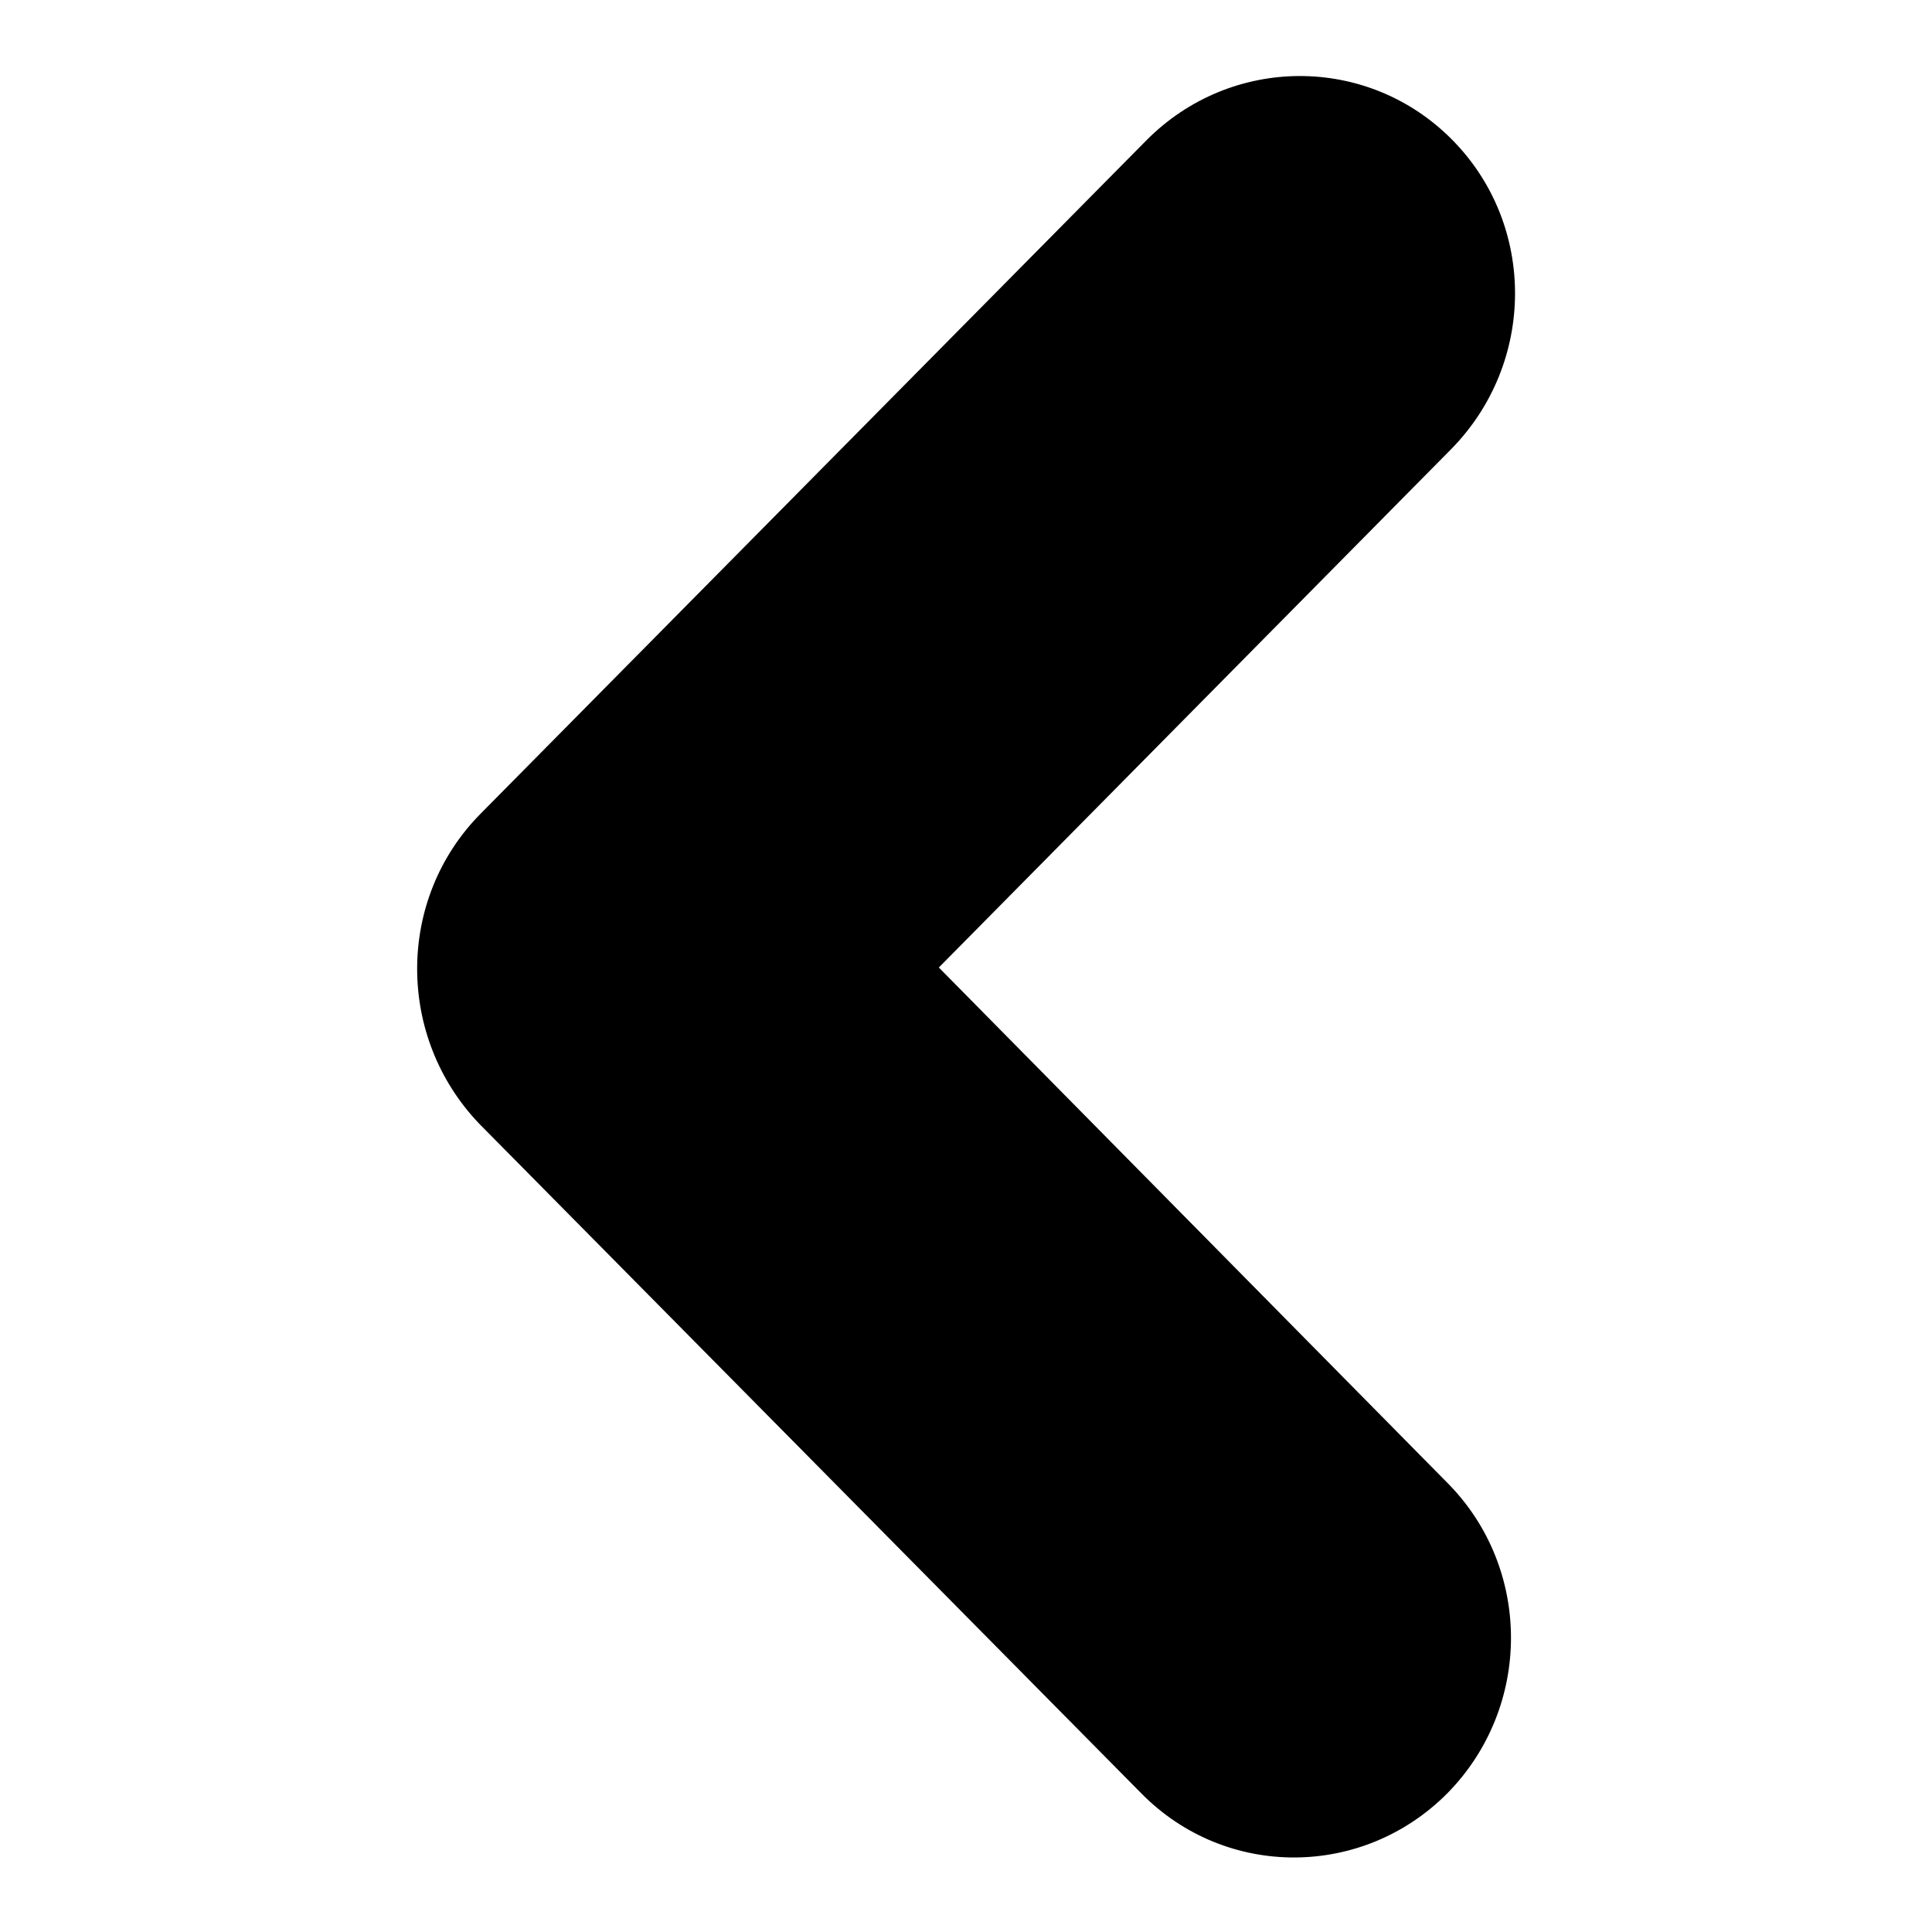 <?xml version="1.0" encoding="utf-8"?>
<!-- Svg Vector Icons : http://www.onlinewebfonts.com/icon -->
<!DOCTYPE svg PUBLIC "-//W3C//DTD SVG 1.1//EN" "http://www.w3.org/Graphics/SVG/1.1/DTD/svg11.dtd">
<svg version="1.1" xmlns="http://www.w3.org/2000/svg" xmlns:xlink="http://www.w3.org/1999/xlink" x="0px" y="0px" viewBox="0 0 256 256" enable-background="new 0 0 256 256" xml:space="preserve">
<g><g><path fill="#000000" d="M63.7,107.8l88.2-89.2c11.2-11.3,29.3-11.4,40.5-0.1c11.2,11.3,11.1,29.6-0.1,41l-67.9,68.7l67.5,68.4c11.1,11.3,11.1,29.6-0.1,41c-11.2,11.3-29.3,11.4-40.5,0.1l-87.8-88.8C52.5,137.4,52.5,119.1,63.7,107.8z"/></g></g>
</svg>